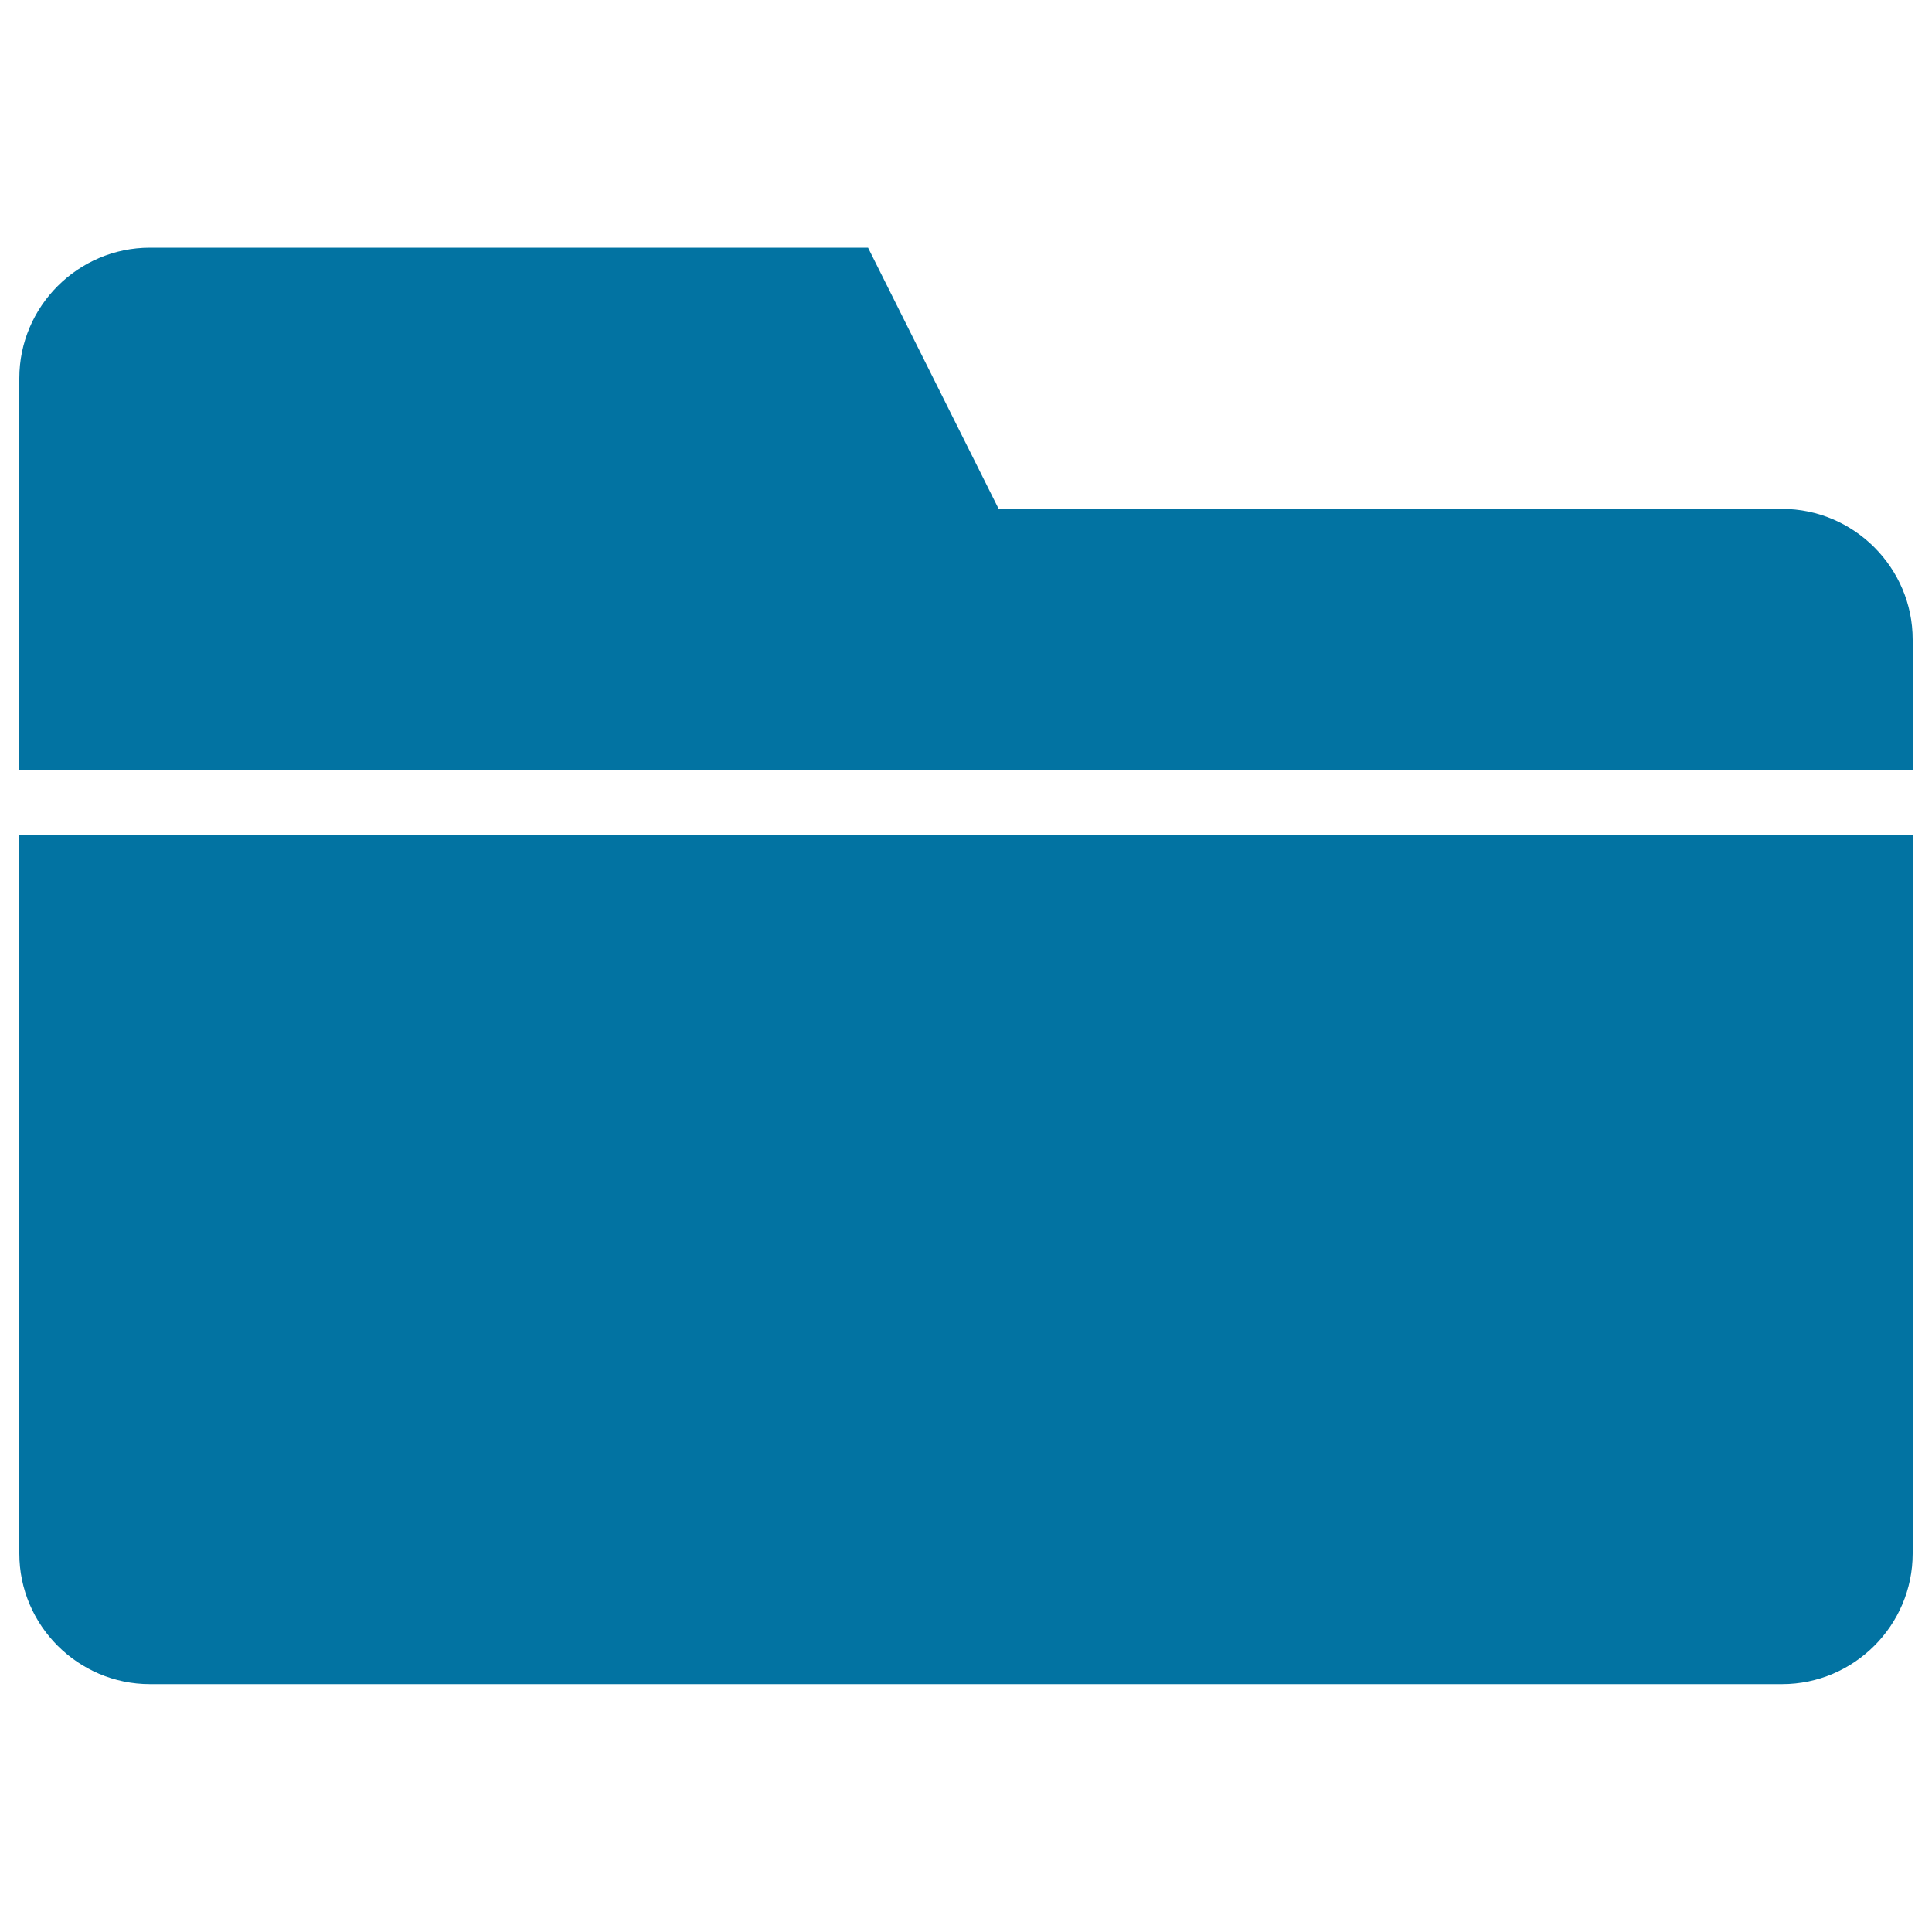 <svg xmlns="http://www.w3.org/2000/svg" viewBox="0 0 1000 1000" style="fill:#0273a2">
<title>Folder Black Symbol With One Horizontal Straight Line SVG icon</title>
<g><g><path d="M10,804.1c0,37.2,30.4,67.6,67.6,67.6h844.8c37.2,0,67.6-30.4,67.6-67.6V432.4H10V804.1z"/><path d="M922.4,263.4H516.9l-67.6-135.2H77.6c-37.2,0-67.6,30.4-67.6,67.6v202.8h980V331C990,293.9,959.6,263.4,922.4,263.4z"/></g></g>
</svg>
